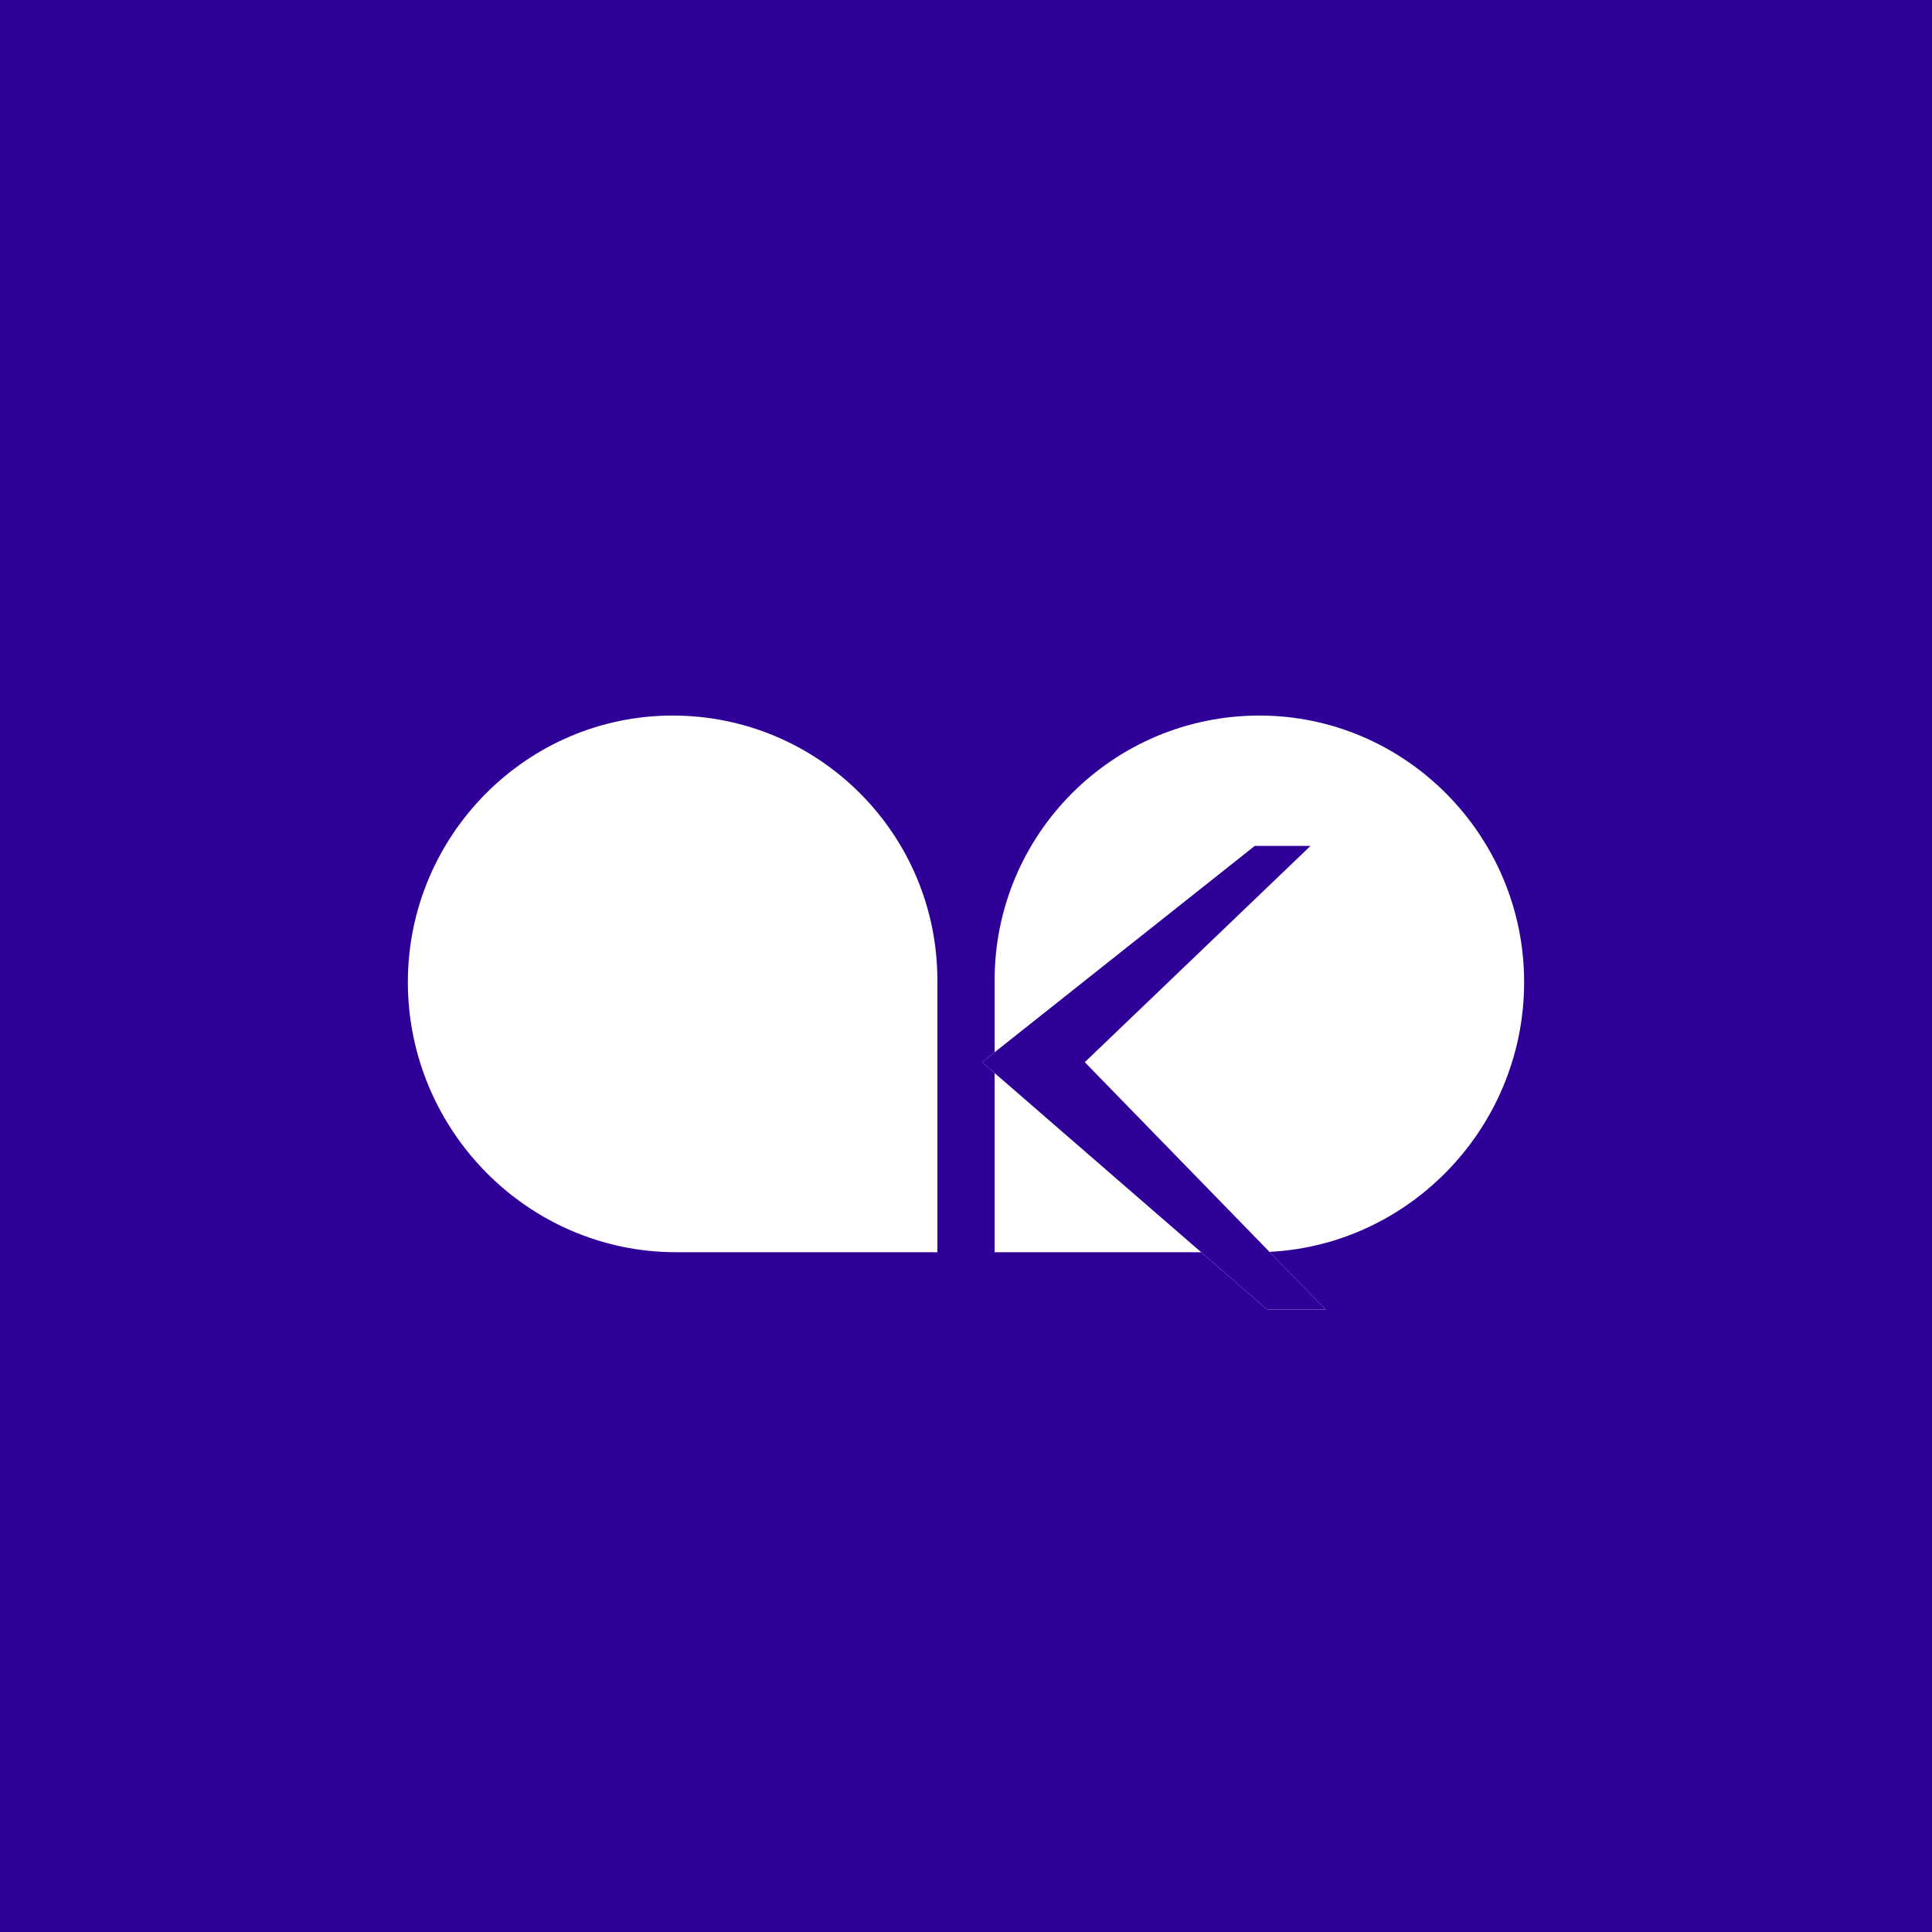 <?xml version="1.0" encoding="UTF-8"?> <svg xmlns="http://www.w3.org/2000/svg" width="1080" height="1080" viewBox="0 0 1080 1080" fill="none"><rect width="1080" height="1080" fill="#2E0098"></rect><rect x="516" y="275" width="51" height="474" rx="25.5" fill="#2E0098"></rect><path d="M228 548.993C228 467.255 294.262 400 376 400C457.738 400 524 466.262 524 548V700H378C295.157 700 228 631.836 228 548.993Z" fill="white"></path><path d="M704 400C785.738 400 852 467.255 852 548.993C852 631.836 784.843 700 702 700H556V548C556 466.262 622.262 400 704 400Z" fill="white"></path><path d="M549 732V349V593.763L701.412 472.868H732.588L606.402 593.763L741 732H708.34L549 593.763V732Z" fill="white"></path><path d="M549 732V349V593.763L701.412 472.868H732.588L606.402 593.763L741 732H708.34L549 593.763V732Z" fill="#2E0098"></path></svg> 